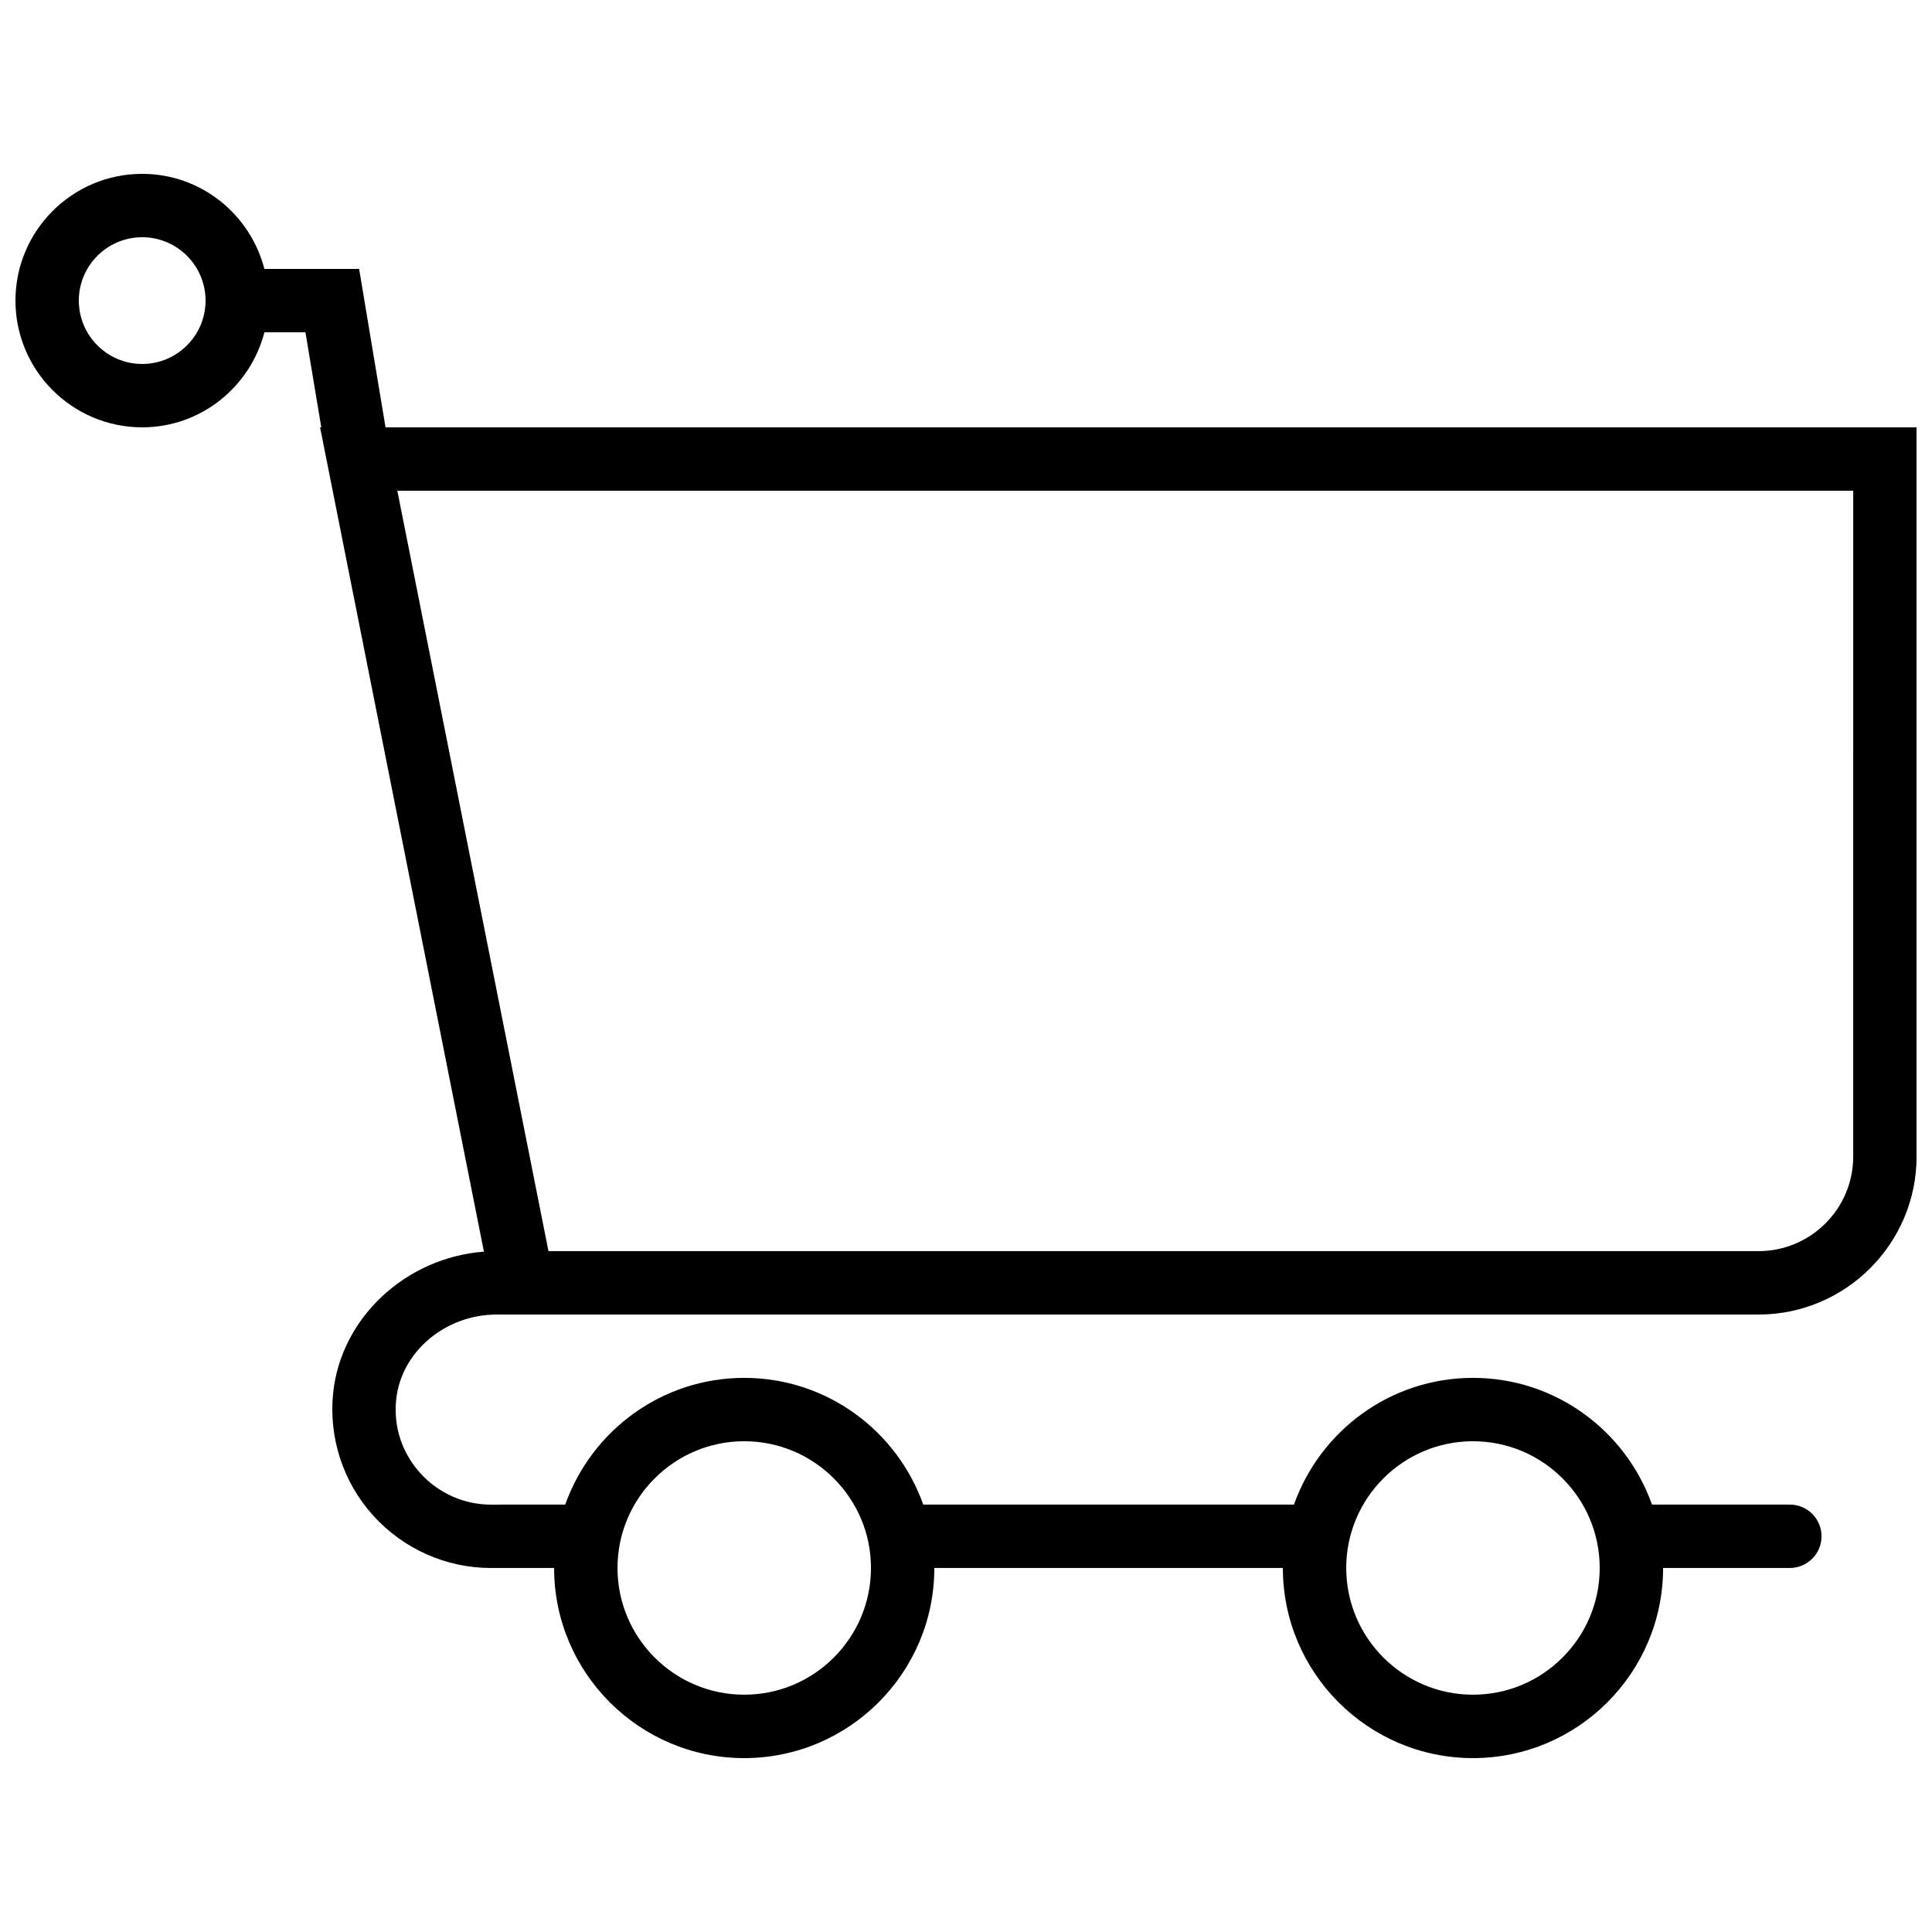 <?xml version="1.0" encoding="UTF-8"?>
<!-- The Best Svg Icon site in the world: iconSvg.co, Visit us! https://iconsvg.co -->
<svg width="800px" height="800px" version="1.1" viewBox="144 144 512 512" xmlns="http://www.w3.org/2000/svg">
 <defs>
  <clipPath id="a">
   <path d="m148.09 190h503.81v420h-503.81z"/>
  </clipPath>
 </defs>
 <g clip-path="url(#a)">
  <path d="m246.17 257.25-6.996-41.984h-25.105c-3.742-14.445-16.777-25.191-32.387-25.191-18.523 0-33.586 15.062-33.586 33.586 0 18.523 15.062 33.586 33.586 33.586 15.609 0 28.641-10.746 32.395-25.191h10.867l4.199 25.191-0.32 0.004 43.422 218.45c-20.699 1.578-37.938 17.516-39.969 37.566-1.191 11.797 2.688 23.613 10.648 32.395 7.965 8.809 19.316 13.871 31.125 13.871h16.793c0 27.785 22.598 50.383 50.383 50.383s50.383-22.598 50.383-50.383h92.363c0 27.785 22.598 50.383 50.383 50.383 27.785 0 50.383-22.598 50.383-50.383h33.586c4.644 0 8.398-3.754 8.398-8.398s-3.754-8.398-8.398-8.398h-36.527c-6.938-19.539-25.551-33.586-47.441-33.586-21.891 0-40.508 14.047-47.441 33.586h-98.242c-6.938-19.539-25.551-33.586-47.441-33.586-21.891 0-40.508 14.047-47.441 33.586l-19.738 0.004c-7.07 0-13.871-3.039-18.676-8.34-4.844-5.367-7.121-12.27-6.391-19.445 1.277-12.672 12.98-22.586 26.645-22.586h6.641 0.328 327.43c23.102-0.012 41.883-18.797 41.883-41.887v-193.23zm-64.488-16.797c-9.262 0-16.793-7.531-16.793-16.793 0-9.262 7.531-16.793 16.793-16.793 9.262 0 16.793 7.531 16.793 16.793 0.004 9.262-7.531 16.793-16.793 16.793zm352.67 285.49c18.523 0 33.586 15.062 33.586 33.586 0 18.523-15.062 33.586-33.586 33.586-18.523 0-33.586-15.062-33.586-33.586 0-18.52 15.062-33.586 33.586-33.586zm-193.12 0c18.523 0 33.586 15.062 33.586 33.586 0 18.523-15.062 33.586-33.586 33.586-18.523 0-33.586-15.062-33.586-33.586-0.004-18.52 15.062-33.586 33.586-33.586zm293.89-75.461c0 13.828-11.25 25.082-25.082 25.082h-320.69l-40.055-201.52h385.83z"/>
 </g>
</svg>